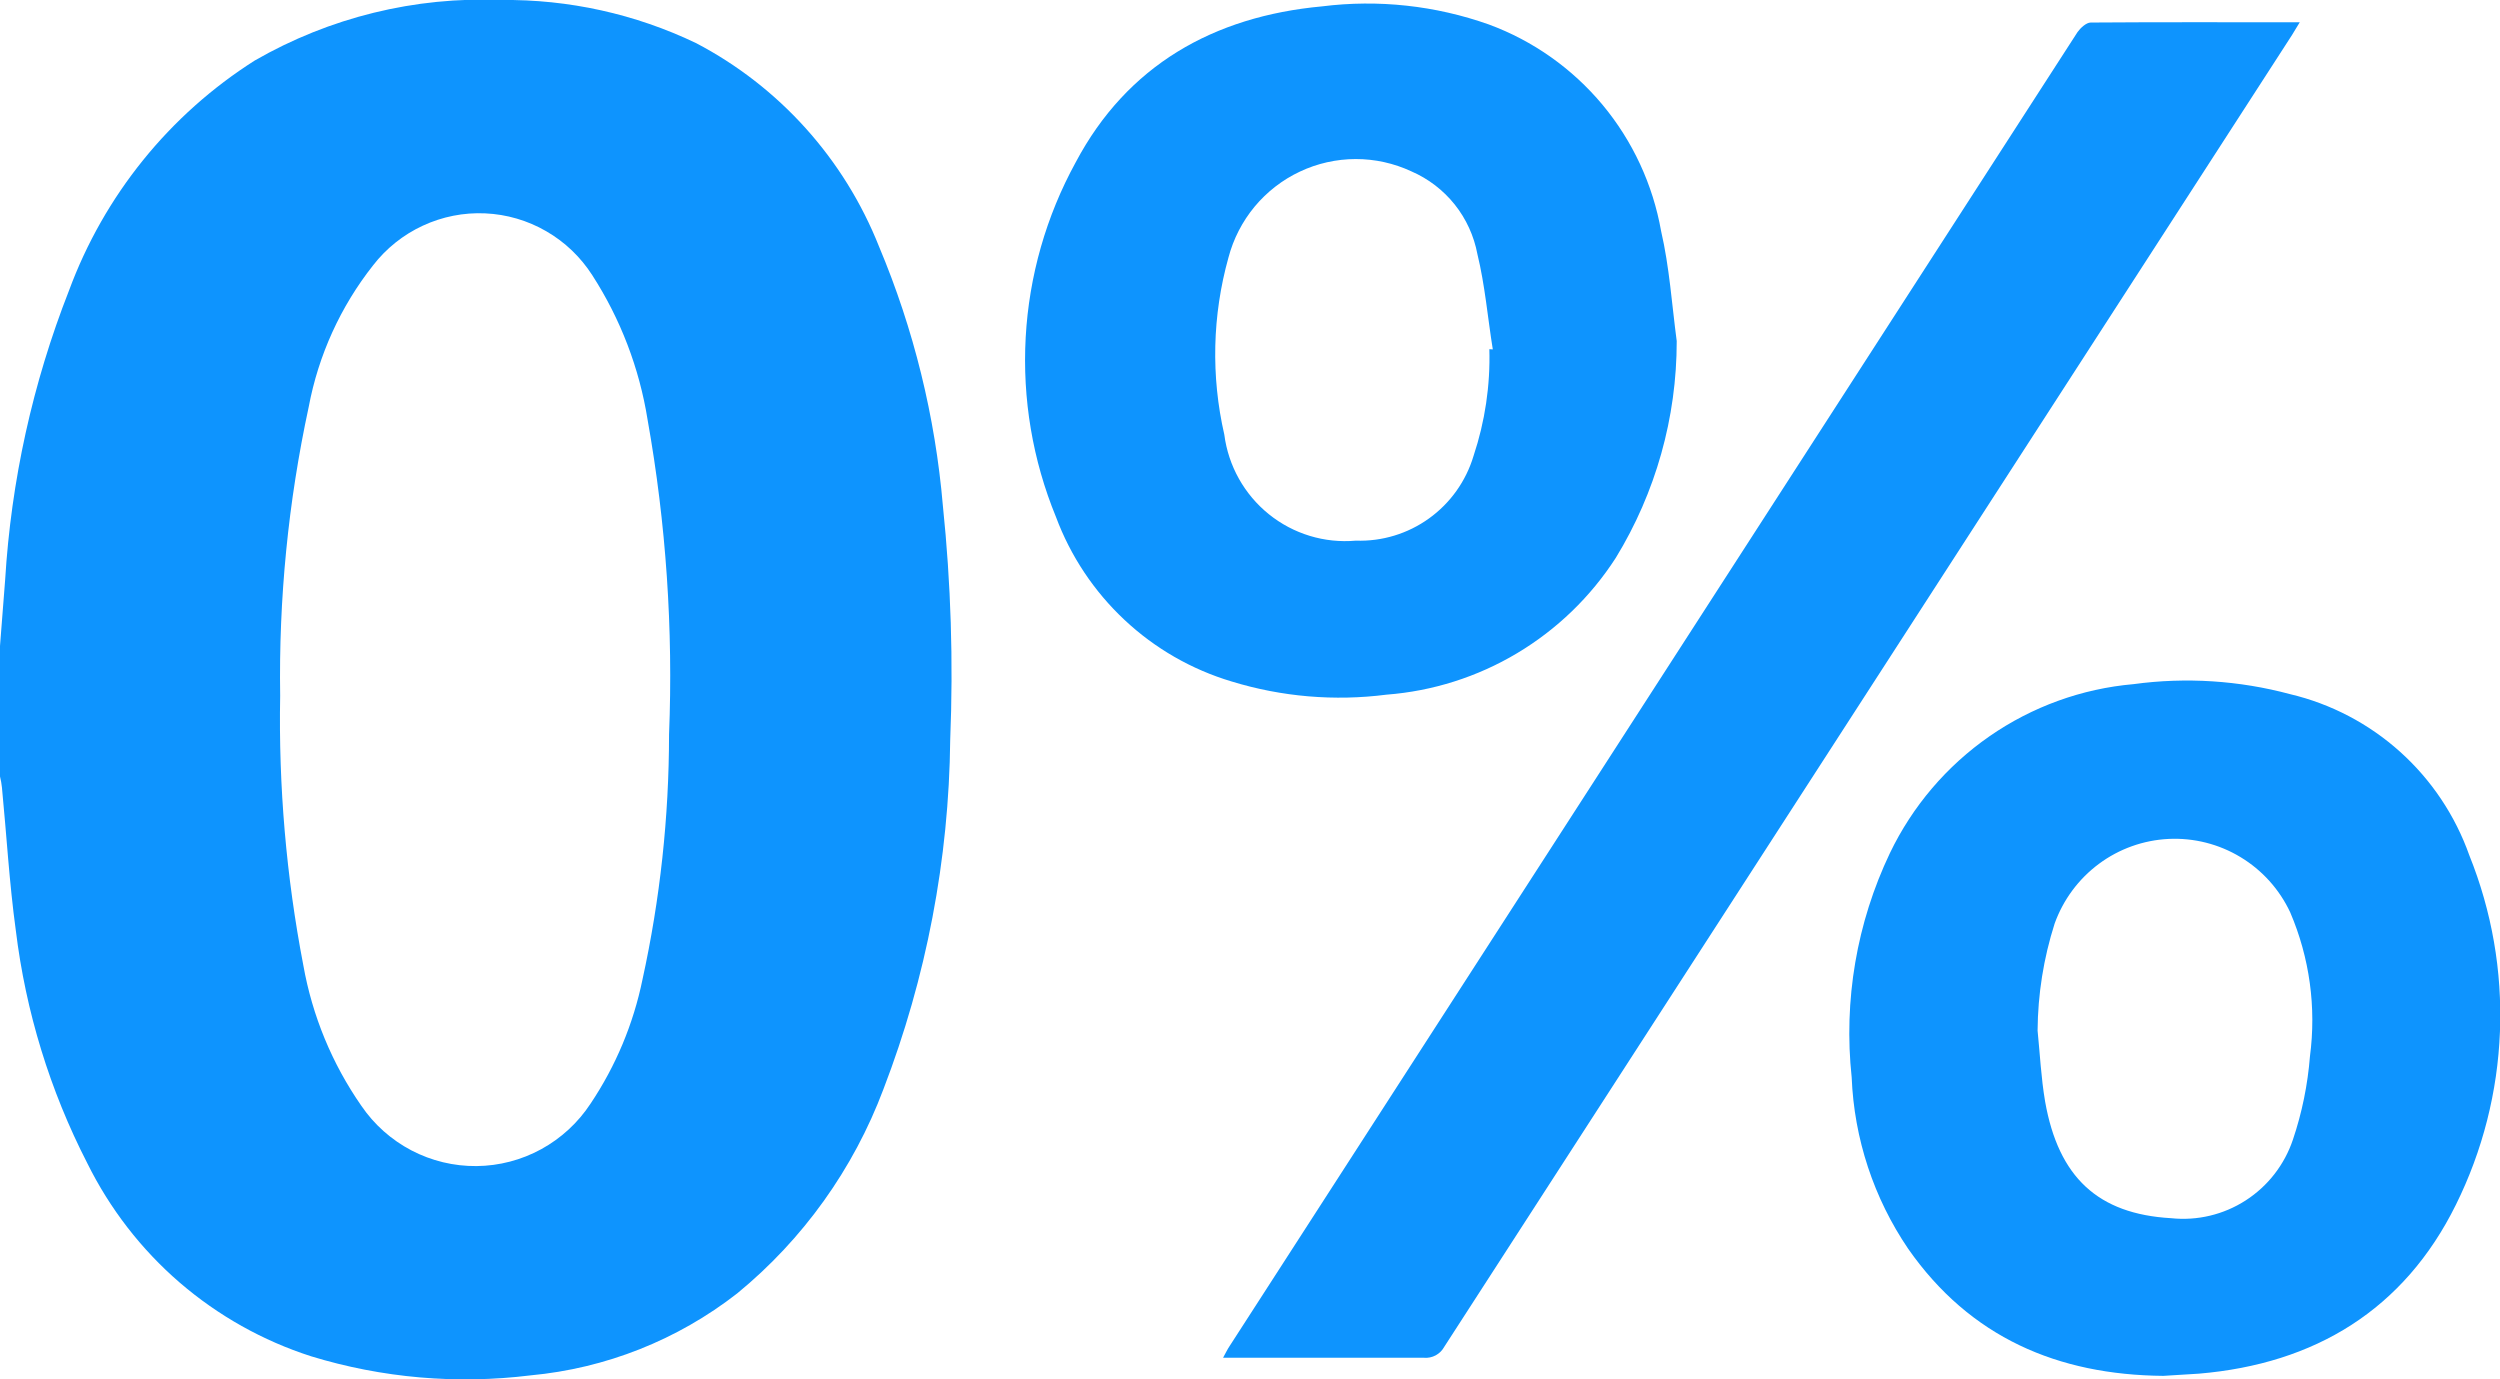 <svg width="58" height="32" viewBox="0 0 58 32" fill="none" xmlns="http://www.w3.org/2000/svg">
<g clip-path="url(#clip0_160_4225)">
<path d="M21.875 11.736C21.698 9.666 21.199 7.635 20.394 5.721C19.587 3.687 18.081 2.012 16.149 1C14.738 0.324 13.191 -0.018 11.627 -3.39467e-06C9.629 -0.083 7.648 0.404 5.912 1.403C3.931 2.659 2.415 4.536 1.6 6.743C0.758 8.889 0.258 11.155 0.119 13.458L0 14.986V18.014C0.021 18.098 0.036 18.183 0.045 18.27C0.153 19.372 0.215 20.479 0.367 21.587C0.597 23.47 1.158 25.298 2.024 26.984C2.547 28.042 3.276 28.985 4.168 29.755C5.061 30.524 6.098 31.106 7.218 31.466C8.864 31.97 10.598 32.12 12.305 31.909C14.053 31.747 15.718 31.087 17.104 30.006C18.63 28.755 19.8 27.12 20.496 25.268C21.491 22.681 22.016 19.935 22.045 17.162C22.118 15.352 22.062 13.539 21.875 11.736ZM15.522 17.042C15.521 18.953 15.315 20.858 14.906 22.723C14.695 23.753 14.286 24.731 13.702 25.603C13.413 26.044 13.02 26.407 12.559 26.66C12.097 26.913 11.581 27.048 11.056 27.053C10.53 27.058 10.012 26.933 9.545 26.689C9.079 26.445 8.68 26.09 8.383 25.654C7.704 24.678 7.245 23.566 7.037 22.394C6.641 20.335 6.461 18.241 6.5 16.145C6.465 13.892 6.687 11.643 7.162 9.441C7.387 8.242 7.899 7.115 8.654 6.158C8.96 5.762 9.356 5.446 9.809 5.236C10.261 5.026 10.758 4.927 11.256 4.95C11.754 4.972 12.24 5.114 12.672 5.364C13.105 5.613 13.471 5.964 13.741 6.385C14.396 7.401 14.833 8.542 15.024 9.737C15.453 12.147 15.62 14.596 15.522 17.042Z" fill="#0E94FE"/>
<path d="M53.354 0.517C53.275 0.642 53.229 0.727 53.178 0.807L33.508 31.244C33.462 31.329 33.393 31.398 33.308 31.444C33.224 31.489 33.128 31.509 33.033 31.5C31.597 31.5 30.156 31.5 28.72 31.5H28.375C28.438 31.387 28.477 31.301 28.528 31.227L48.199 0.744C48.267 0.648 48.402 0.523 48.504 0.523C50.098 0.511 51.692 0.517 53.354 0.517Z" fill="#0E94FE"/>
<path d="M57.288 19.843C56.961 18.921 56.41 18.096 55.684 17.443C54.958 16.79 54.081 16.33 53.133 16.105C51.949 15.787 50.714 15.707 49.499 15.872C48.299 15.977 47.148 16.394 46.157 17.081C45.166 17.768 44.37 18.702 43.846 19.792C43.075 21.41 42.768 23.212 42.959 24.995C43.016 26.418 43.471 27.796 44.27 28.972C45.706 31.029 47.741 31.898 50.188 31.92L51.014 31.869C53.704 31.642 55.773 30.387 56.977 27.95C57.597 26.698 57.946 25.327 57.999 23.93C58.053 22.532 57.81 21.139 57.288 19.843ZM53.591 24.507C53.539 25.165 53.407 25.814 53.196 26.439C53.001 27.02 52.615 27.518 52.101 27.849C51.587 28.181 50.977 28.326 50.369 28.262C48.673 28.165 47.758 27.313 47.447 25.558C47.351 24.99 47.328 24.462 47.272 23.91C47.278 23.068 47.411 22.231 47.667 21.428C47.866 20.874 48.223 20.392 48.694 20.042C49.165 19.692 49.729 19.491 50.313 19.463C50.898 19.435 51.479 19.582 51.98 19.885C52.482 20.188 52.884 20.634 53.133 21.167C53.583 22.218 53.741 23.372 53.591 24.507Z" fill="#0E94FE"/>
<path d="M38.538 5.363C38.347 4.282 37.878 3.271 37.177 2.429C36.475 1.588 35.567 0.946 34.542 0.568C33.301 0.128 31.976 -0.016 30.67 0.148C28.155 0.38 26.148 1.517 24.956 3.766C24.271 5.016 23.875 6.403 23.796 7.827C23.717 9.251 23.957 10.674 24.498 11.992C24.837 12.902 25.382 13.72 26.089 14.382C26.796 15.045 27.646 15.533 28.573 15.81C29.736 16.167 30.962 16.271 32.168 16.116C33.238 16.034 34.275 15.705 35.197 15.154C36.12 14.603 36.904 13.846 37.487 12.941C38.412 11.429 38.901 9.688 38.9 7.913C38.787 7.061 38.731 6.198 38.538 5.363ZM34.553 8.101C34.577 8.942 34.452 9.78 34.186 10.578C34.011 11.162 33.648 11.672 33.154 12.027C32.66 12.383 32.063 12.564 31.456 12.543C30.73 12.608 30.006 12.388 29.438 11.93C28.869 11.471 28.498 10.81 28.404 10.083C28.093 8.728 28.126 7.316 28.5 5.976C28.614 5.542 28.822 5.138 29.108 4.793C29.395 4.449 29.753 4.171 30.158 3.981C30.562 3.79 31.004 3.691 31.451 3.69C31.898 3.689 32.339 3.787 32.745 3.976C33.137 4.146 33.482 4.41 33.749 4.744C34.016 5.079 34.197 5.475 34.276 5.897C34.452 6.618 34.514 7.368 34.633 8.106L34.553 8.101Z" fill="#0E94FE"/>
</g>
<defs>
<clipPath id="clip0_160_4225">
<rect width="58" height="32" fill="white"/>
</clipPath>
</defs>
</svg>
